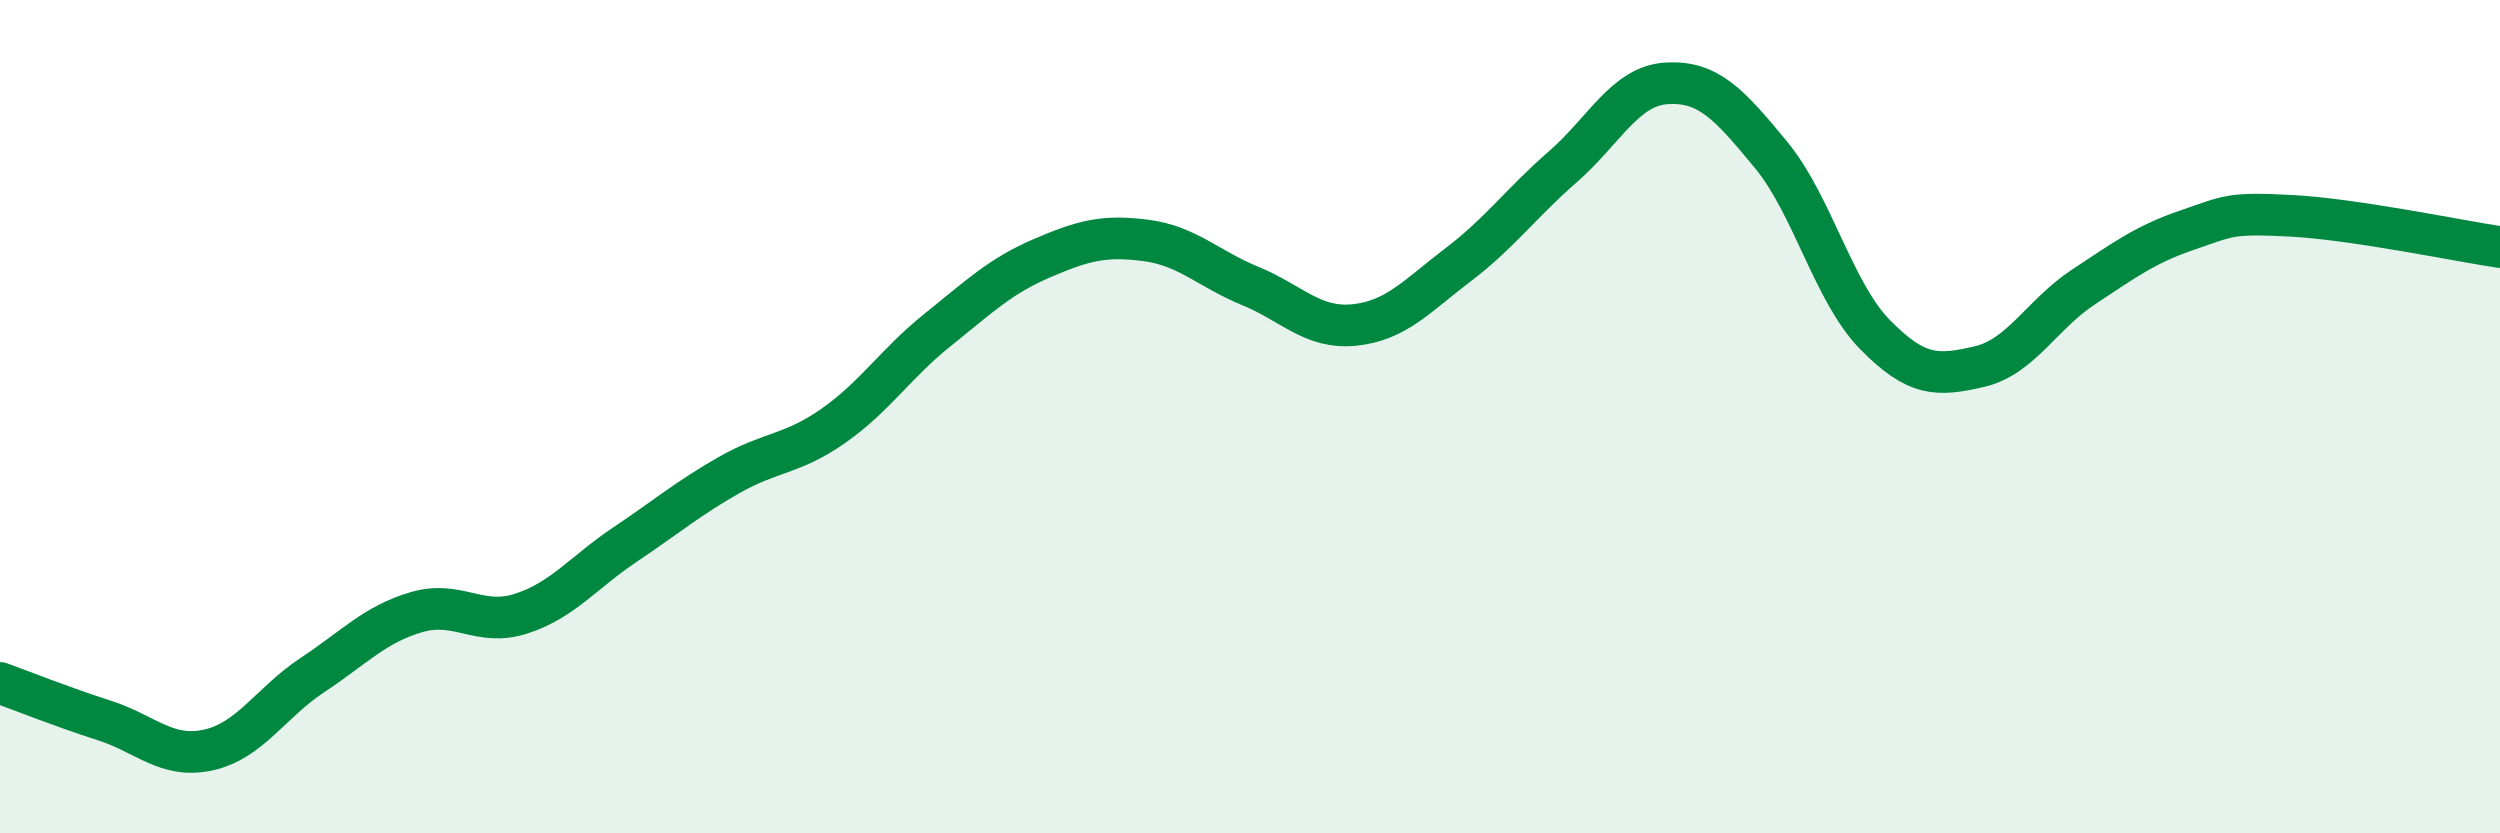 
    <svg width="60" height="20" viewBox="0 0 60 20" xmlns="http://www.w3.org/2000/svg">
      <path
        d="M 0,16.39 C 0.5,16.57 1.5,16.97 2.5,17.29 C 3.5,17.61 4,18.22 5,18 C 6,17.78 6.5,16.86 7.5,16.2 C 8.5,15.54 9,14.98 10,14.69 C 11,14.4 11.5,15.05 12.5,14.73 C 13.5,14.41 14,13.74 15,13.07 C 16,12.4 16.5,11.97 17.5,11.4 C 18.5,10.83 19,10.92 20,10.22 C 21,9.52 21.5,8.72 22.5,7.92 C 23.5,7.12 24,6.63 25,6.2 C 26,5.77 26.5,5.64 27.5,5.77 C 28.5,5.9 29,6.45 30,6.86 C 31,7.27 31.5,7.9 32.5,7.8 C 33.5,7.7 34,7.11 35,6.35 C 36,5.59 36.5,4.88 37.5,4.01 C 38.5,3.14 39,2.06 40,2 C 41,1.94 41.5,2.5 42.5,3.71 C 43.5,4.92 44,7.01 45,8.03 C 46,9.05 46.5,9.03 47.5,8.8 C 48.5,8.57 49,7.55 50,6.89 C 51,6.23 51.5,5.86 52.5,5.52 C 53.5,5.18 53.5,5.1 55,5.18 C 56.5,5.26 59,5.78 60,5.93L60 20L0 20Z"
        fill="#008740"
        opacity="0.1"
        stroke-linecap="round"
        stroke-linejoin="round"
      />
      <path
        d="M 0,16.39 C 0.5,16.57 1.5,16.97 2.5,17.29 C 3.5,17.61 4,18.22 5,18 C 6,17.78 6.5,16.86 7.5,16.2 C 8.5,15.54 9,14.98 10,14.69 C 11,14.4 11.5,15.05 12.5,14.73 C 13.5,14.41 14,13.74 15,13.07 C 16,12.4 16.5,11.97 17.5,11.4 C 18.5,10.83 19,10.92 20,10.22 C 21,9.52 21.5,8.72 22.5,7.92 C 23.5,7.12 24,6.63 25,6.2 C 26,5.77 26.5,5.64 27.5,5.77 C 28.5,5.9 29,6.45 30,6.86 C 31,7.27 31.5,7.9 32.5,7.8 C 33.5,7.7 34,7.11 35,6.35 C 36,5.59 36.5,4.88 37.5,4.01 C 38.5,3.14 39,2.06 40,2 C 41,1.94 41.5,2.5 42.5,3.71 C 43.5,4.92 44,7.01 45,8.03 C 46,9.05 46.5,9.03 47.5,8.8 C 48.5,8.57 49,7.55 50,6.89 C 51,6.23 51.5,5.86 52.5,5.52 C 53.5,5.18 53.5,5.1 55,5.18 C 56.5,5.26 59,5.78 60,5.93"
        stroke="#008740"
        stroke-width="1"
        fill="none"
        stroke-linecap="round"
        stroke-linejoin="round"
      />
    </svg>
  